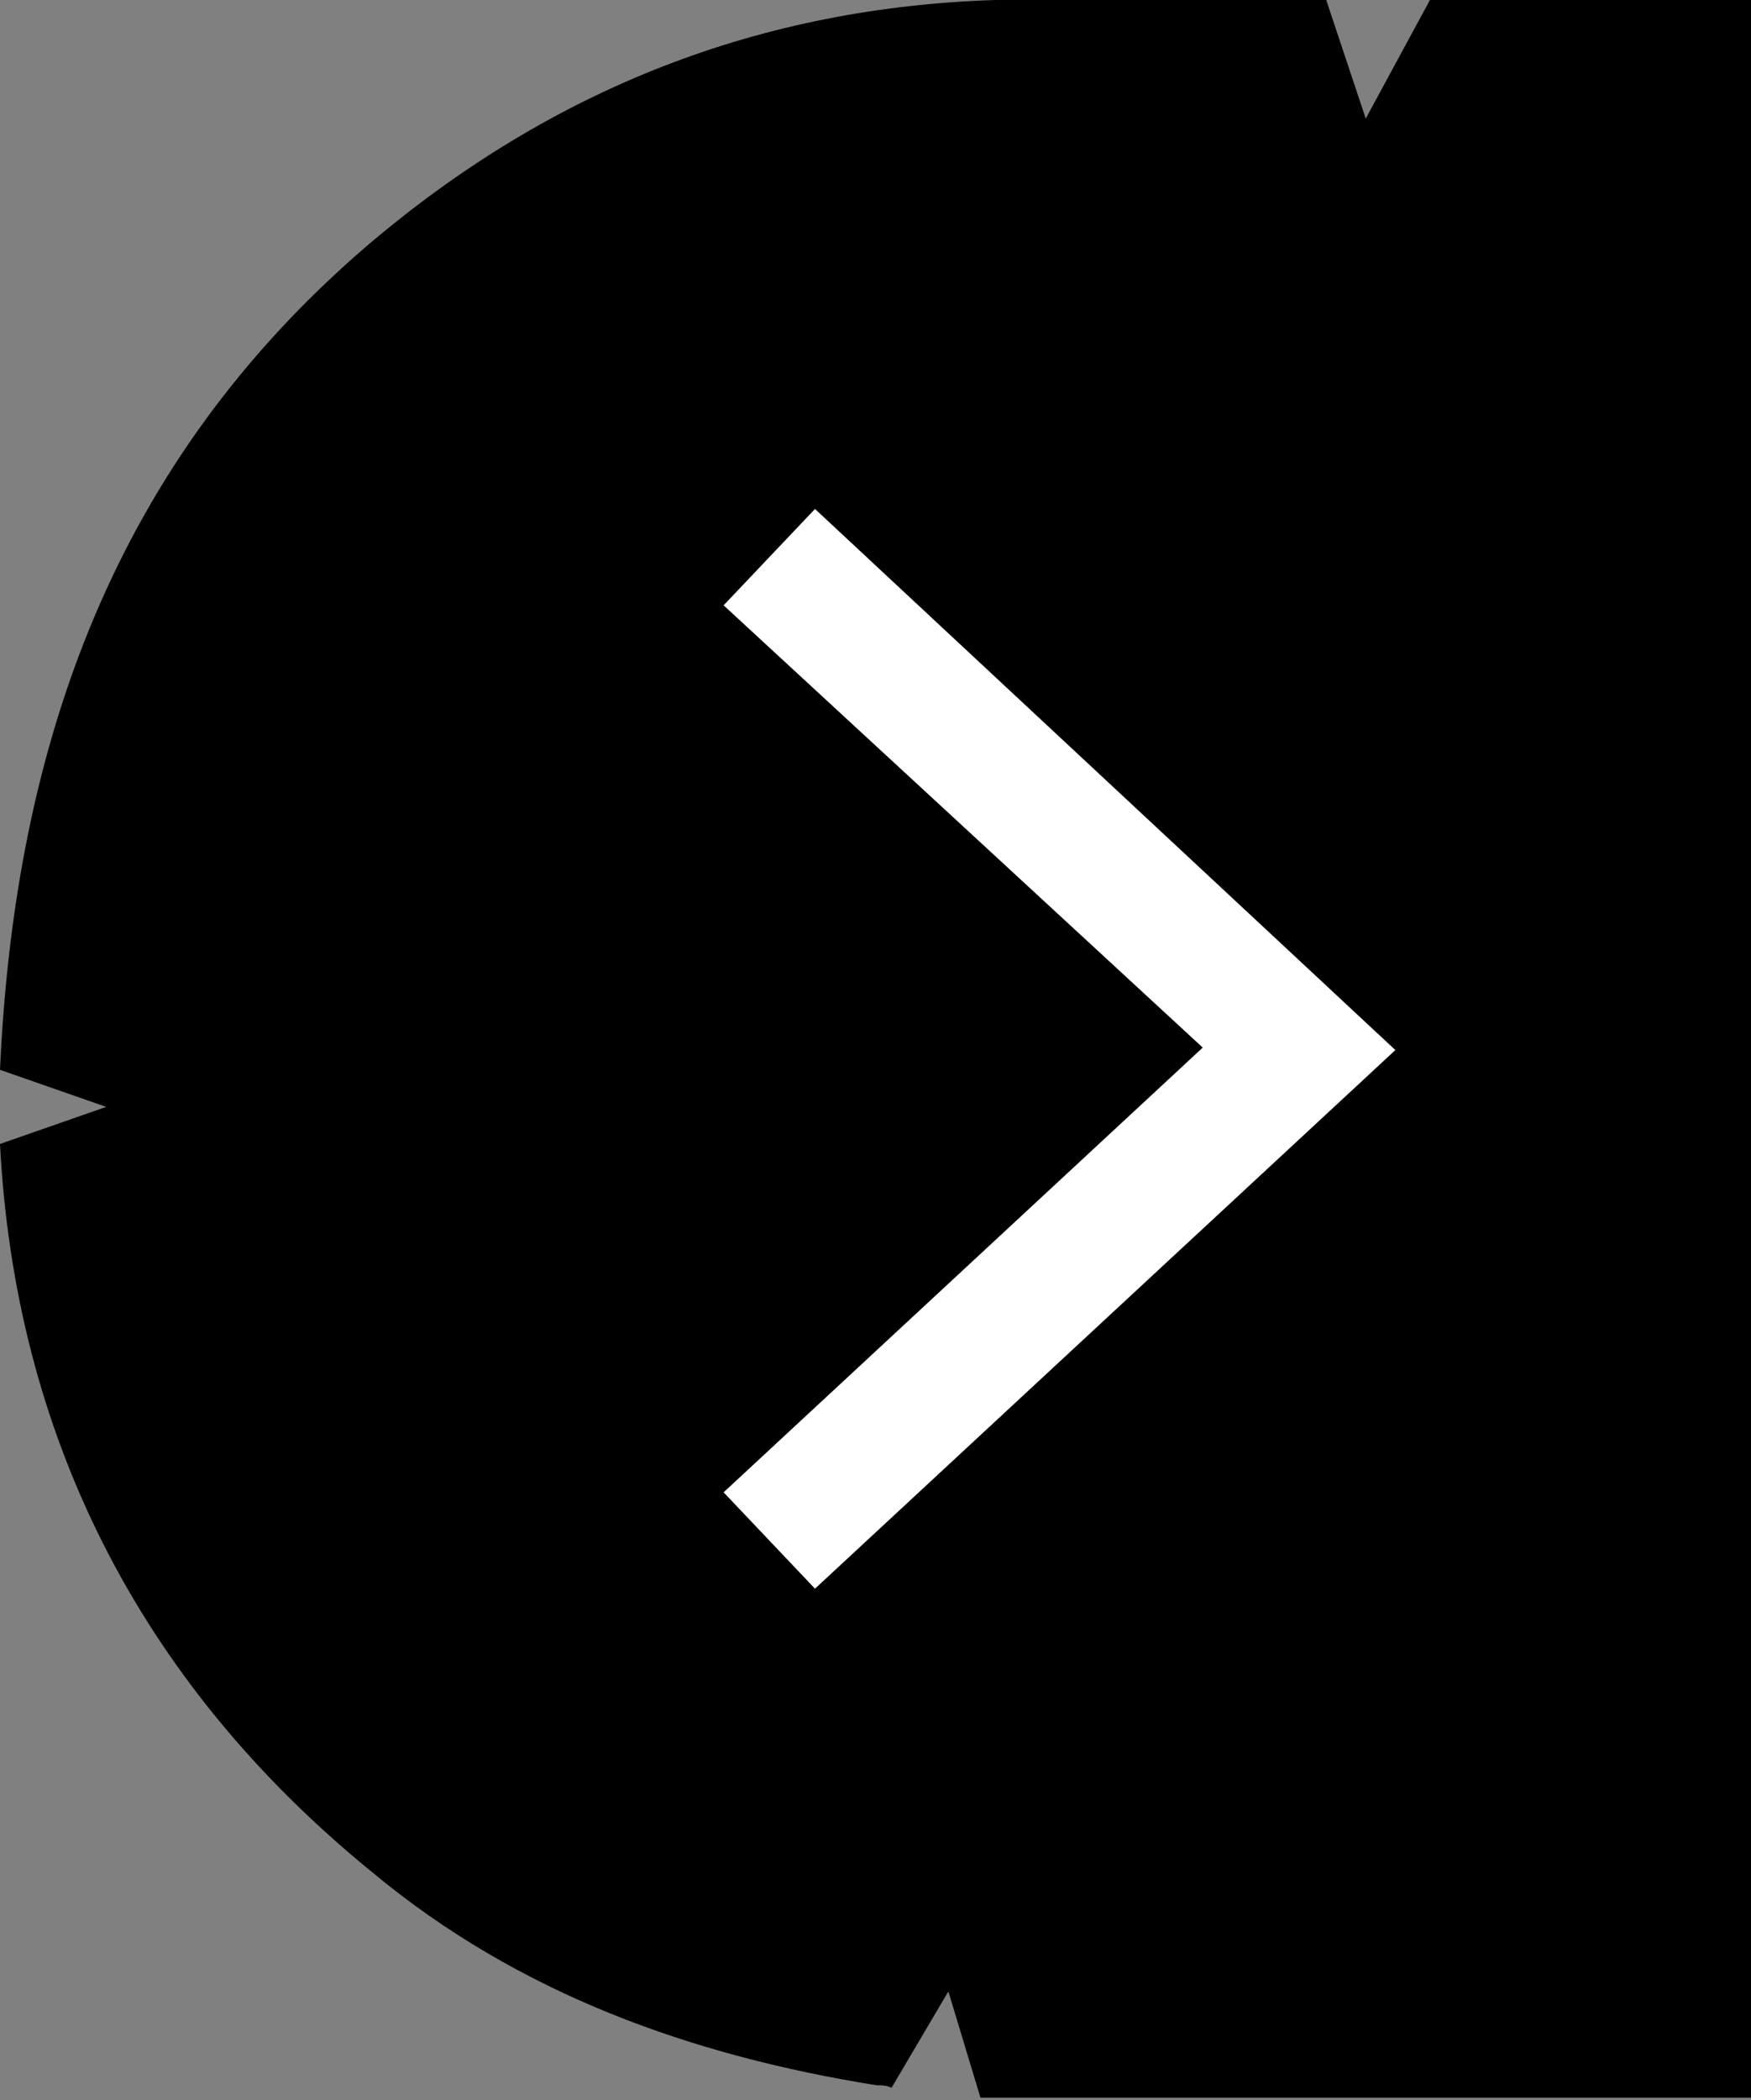 <?xml version="1.0" encoding="utf-8"?>
<!-- Generator: Adobe Illustrator 25.4.1, SVG Export Plug-In . SVG Version: 6.00 Build 0)  -->
<svg version="1.1" id="Layer_1" xmlns="http://www.w3.org/2000/svg" xmlns:xlink="http://www.w3.org/1999/xlink" x="0px" y="0px"
	 viewBox="0 0 70.9 85" style="enable-background:new 0 0 70.9 85;" xml:space="preserve">
<rect x="0" y="0" width="70.9" height="85" fill="#808080" stroke="none"/>
<style type="text/css">
	.st0{fill:#FFFFFF;}
</style>
<path d="M71.5,0H57.9l-2.6,4.8L53.7,0H40.3v0c-9.4,0.3-17.9,3.5-25.5,10C4.7,18.7,0.6,30,0,43.3l4.3,1.5L0,46.3
	c0.6,11.6,5.5,21.7,15.1,29.5c5.9,4.9,12.9,7.4,20.4,8.6c0.2,0,0.4,0,0.6,0.1l2.3-3.9l1.3,4.3c0.2,0,0.4,0,0.6,0l3.1,0h28.1L71.5,0
	L71.5,0z"/>
<polygon class="st0" points="29.3,24.5 48.7,42.4 29.3,60.4 33,64.3 56.5,42.5 33,20.6 "/>
</svg>
